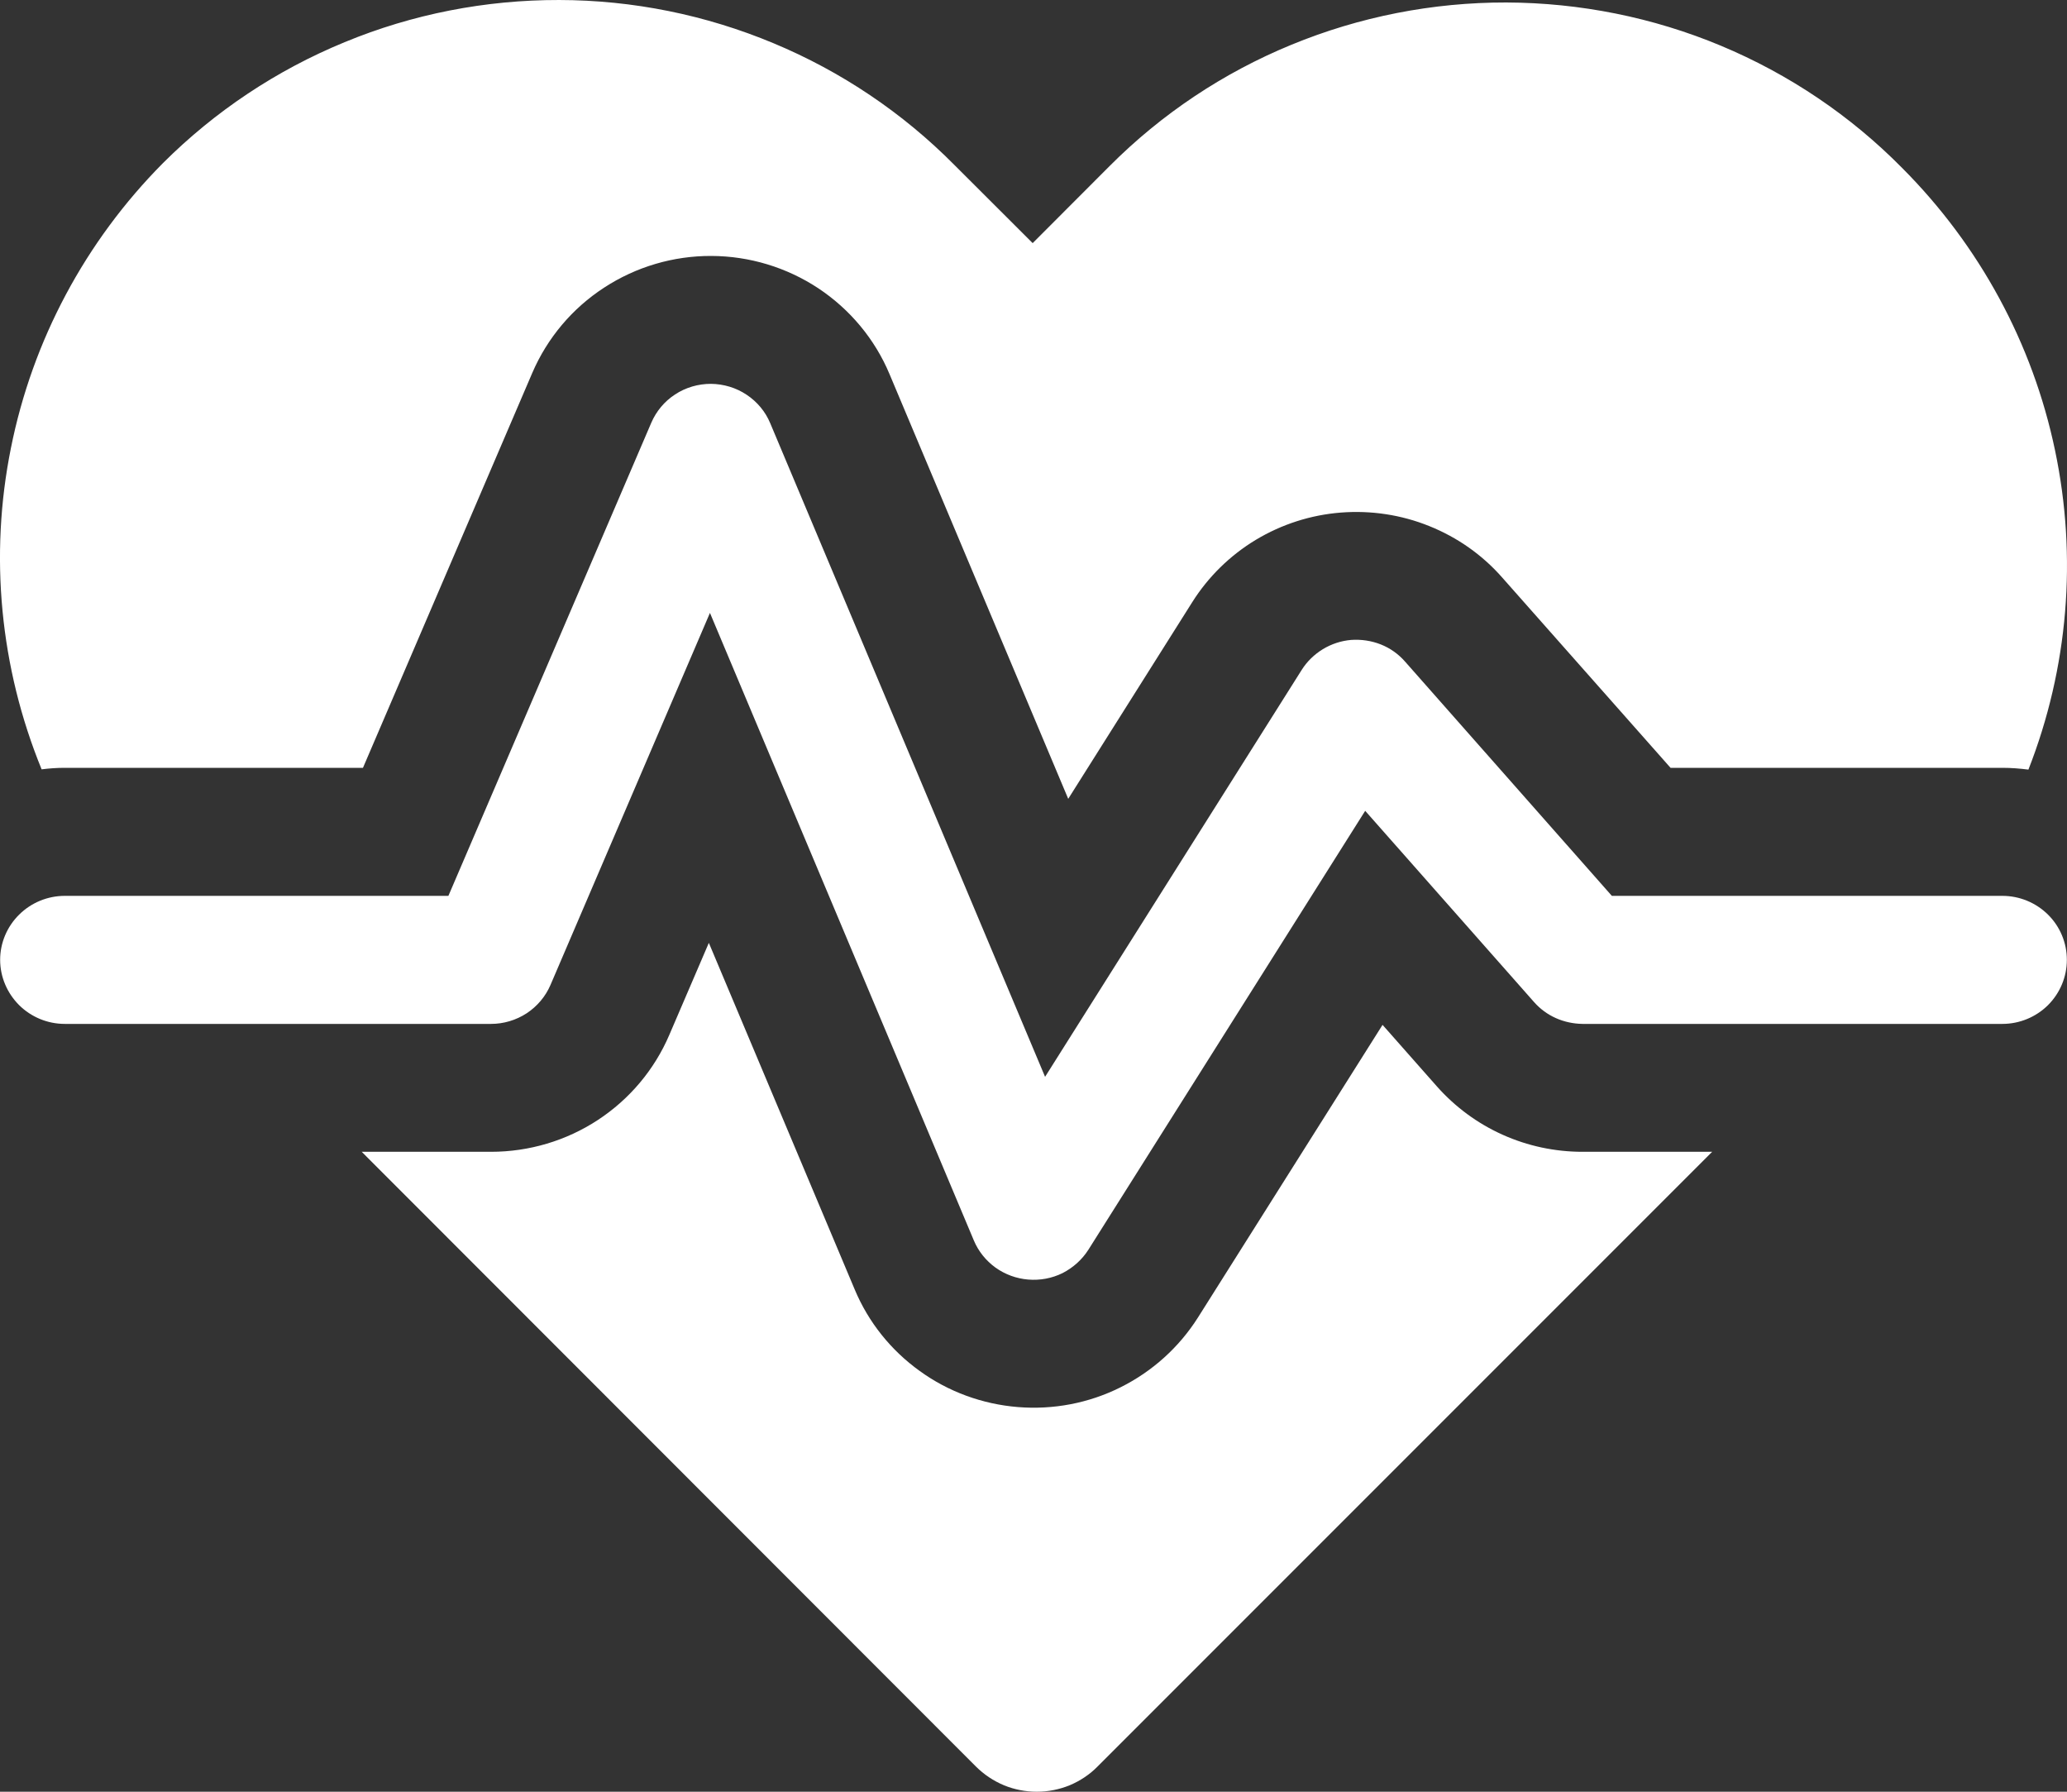 <svg width="15" height="13" viewBox="0 0 15 13" fill="none" xmlns="http://www.w3.org/2000/svg">
<rect x="0" y="0" width="15" height="13" fill="#333333" stroke="none"/>
<path d="M6.927 1.198C6.553 0.82 6.106 0.519 5.614 0.314C5.121 0.108 4.593 0.001 4.058 1.36224e-05C3.524 -0.001 2.994 0.102 2.501 0.306C2.007 0.509 1.56 0.807 1.183 1.183C0.619 1.751 0.235 2.47 0.079 3.252C-0.078 4.033 -4.86785e-05 4.843 0.302 5.582C0.357 5.575 0.413 5.571 0.47 5.571H2.634L3.863 2.705C3.972 2.452 4.153 2.237 4.384 2.087C4.615 1.936 4.886 1.856 5.162 1.857C5.439 1.858 5.709 1.94 5.939 2.092C6.169 2.245 6.349 2.461 6.455 2.714L7.752 5.796L8.652 4.369C8.768 4.185 8.926 4.03 9.113 3.917C9.301 3.804 9.512 3.736 9.731 3.719C9.949 3.702 10.169 3.735 10.372 3.817C10.576 3.899 10.757 4.026 10.901 4.19L12.123 5.571H14.531C14.595 5.571 14.658 5.576 14.72 5.584C15.009 4.847 15.076 4.042 14.913 3.267C14.751 2.492 14.365 1.781 13.803 1.218C13.429 0.839 12.982 0.538 12.489 0.332C11.996 0.126 11.466 0.02 10.931 0.018C10.396 0.017 9.866 0.121 9.371 0.325C8.877 0.528 8.429 0.827 8.053 1.204L7.494 1.764L6.927 1.198ZM7.082 12.817L2.625 8.357H3.563C3.839 8.357 4.109 8.277 4.339 8.126C4.569 7.975 4.749 7.761 4.857 7.509L5.144 6.841L6.203 9.357C6.302 9.593 6.465 9.797 6.674 9.947C6.882 10.098 7.129 10.188 7.386 10.209C7.643 10.23 7.901 10.181 8.131 10.066C8.362 9.951 8.556 9.776 8.693 9.56L10.033 7.436L10.427 7.882C10.559 8.031 10.721 8.151 10.904 8.233C11.086 8.315 11.284 8.357 11.484 8.357H12.425L7.965 12.817C7.908 12.875 7.839 12.921 7.763 12.953C7.687 12.984 7.606 13 7.524 13C7.442 13 7.36 12.984 7.285 12.953C7.209 12.921 7.14 12.875 7.082 12.817ZM5.59 3.072C5.555 2.987 5.495 2.915 5.418 2.864C5.342 2.813 5.251 2.786 5.159 2.785C5.067 2.785 4.976 2.811 4.899 2.862C4.822 2.912 4.762 2.984 4.726 3.068L3.254 6.5H0.47C0.346 6.5 0.227 6.549 0.139 6.636C0.051 6.723 0.001 6.841 0.001 6.964C0.001 7.087 0.051 7.205 0.139 7.293C0.227 7.38 0.346 7.429 0.47 7.429H3.563C3.655 7.429 3.745 7.402 3.822 7.352C3.899 7.301 3.959 7.23 3.995 7.146L5.152 4.447L7.067 9C7.1 9.079 7.155 9.147 7.224 9.197C7.294 9.247 7.376 9.277 7.462 9.284C7.548 9.291 7.634 9.275 7.711 9.237C7.787 9.198 7.852 9.14 7.898 9.068L9.907 5.883L11.132 7.27C11.176 7.32 11.23 7.36 11.291 7.387C11.351 7.414 11.418 7.428 11.484 7.429H14.531C14.655 7.429 14.774 7.38 14.862 7.293C14.95 7.205 14.999 7.087 14.999 6.964C14.999 6.841 14.95 6.723 14.862 6.636C14.774 6.549 14.655 6.5 14.531 6.5H11.697L10.197 4.801C10.149 4.746 10.089 4.703 10.021 4.676C9.953 4.649 9.879 4.638 9.806 4.643C9.733 4.649 9.663 4.672 9.6 4.71C9.538 4.748 9.485 4.799 9.446 4.861L7.584 7.813L5.59 3.072Z" fill="white"/>
</svg>
